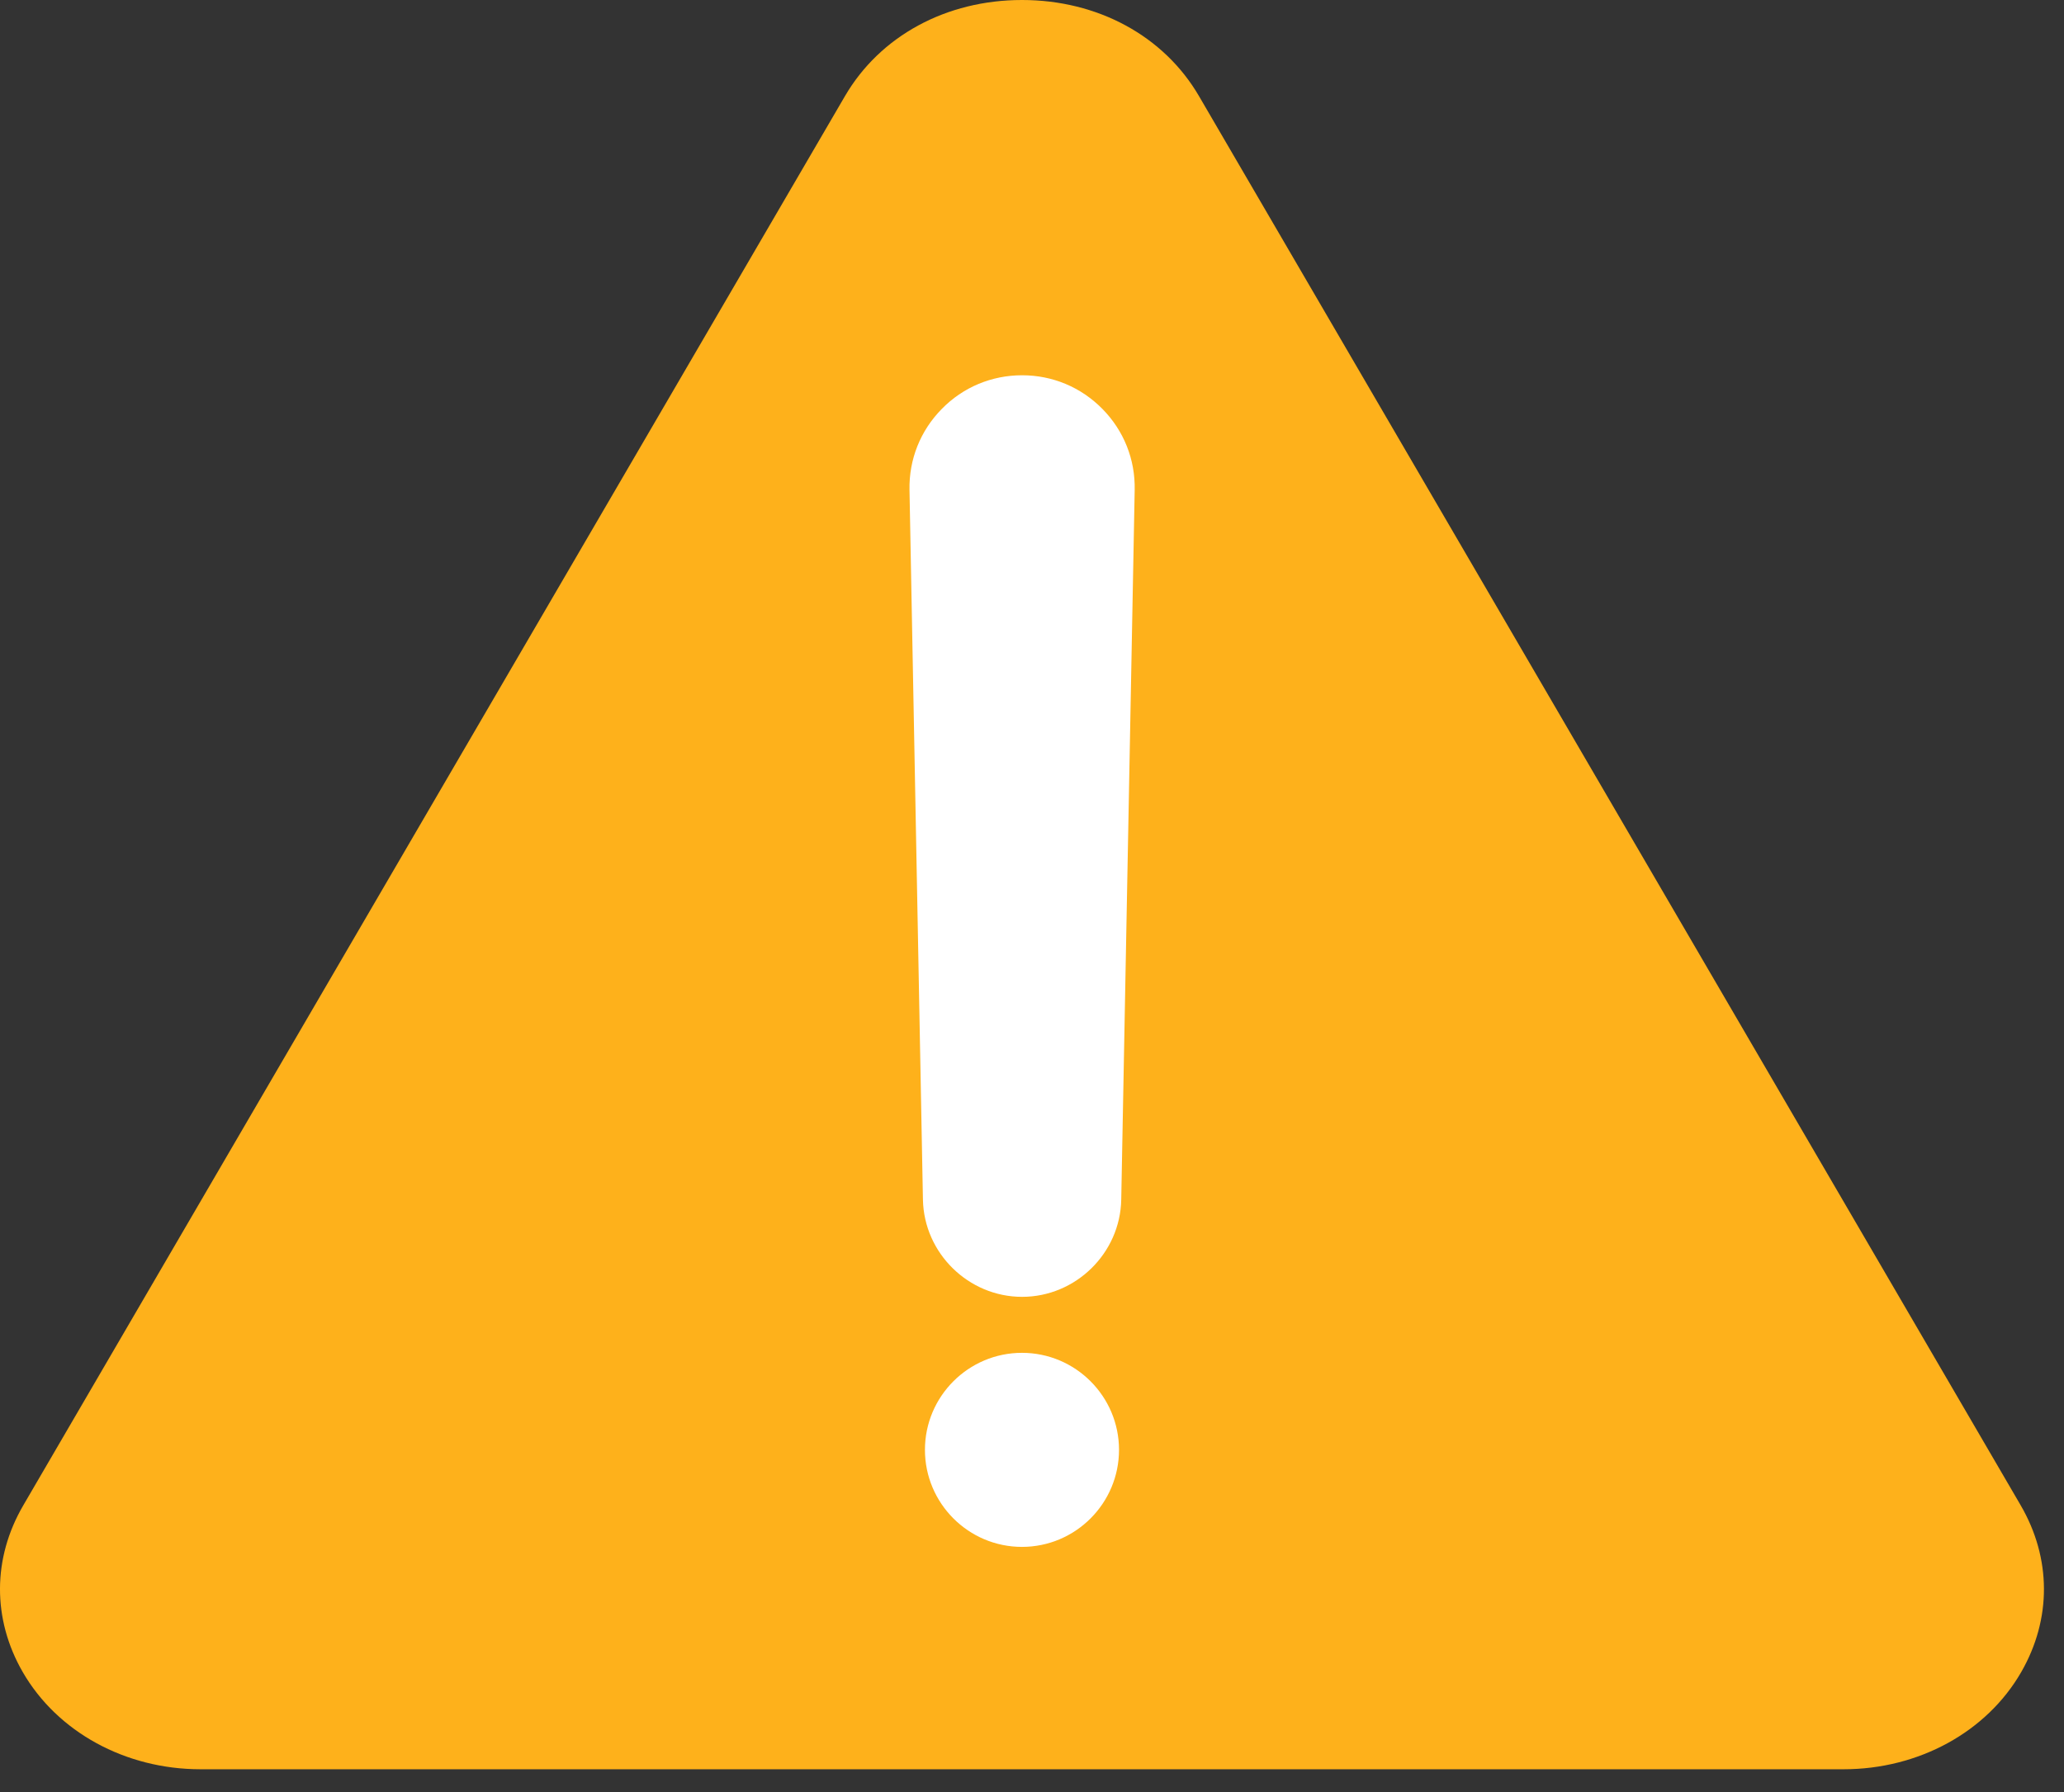 <svg width="76" height="66" viewBox="0 0 76 66" fill="none" xmlns="http://www.w3.org/2000/svg">
<rect x="0" y="0" width="76" height="66" fill="#333333" stroke="none"/>
<path d="M7.382 65.161C4.615 65.161 2.109 63.787 0.836 61.579C-0.287 59.627 -0.278 57.387 0.858 55.44L31.112 3.541C32.404 1.324 34.841 0 37.631 0C40.421 0 42.858 1.324 44.15 3.541L74.403 55.436C75.539 57.387 75.549 59.627 74.426 61.579C73.157 63.787 70.651 65.161 67.884 65.161H7.382Z" fill="#FEB11B"/>
<path d="M40.595 15.063C39.807 14.261 38.758 13.821 37.635 13.821C36.513 13.821 35.459 14.261 34.676 15.063C33.888 15.864 33.467 16.922 33.489 18.045L33.984 44.18C34.021 46.154 35.661 47.762 37.635 47.762C39.61 47.762 41.25 46.154 41.286 44.18L41.781 18.045C41.804 16.922 41.383 15.864 40.595 15.063Z" fill="white"/>
<path d="M37.631 49.824C35.661 49.824 34.058 51.427 34.058 53.397C34.058 55.367 35.661 56.971 37.631 56.971C39.601 56.971 41.204 55.367 41.204 53.397C41.204 51.427 39.601 49.824 37.631 49.824Z" fill="white"/>
</svg>
